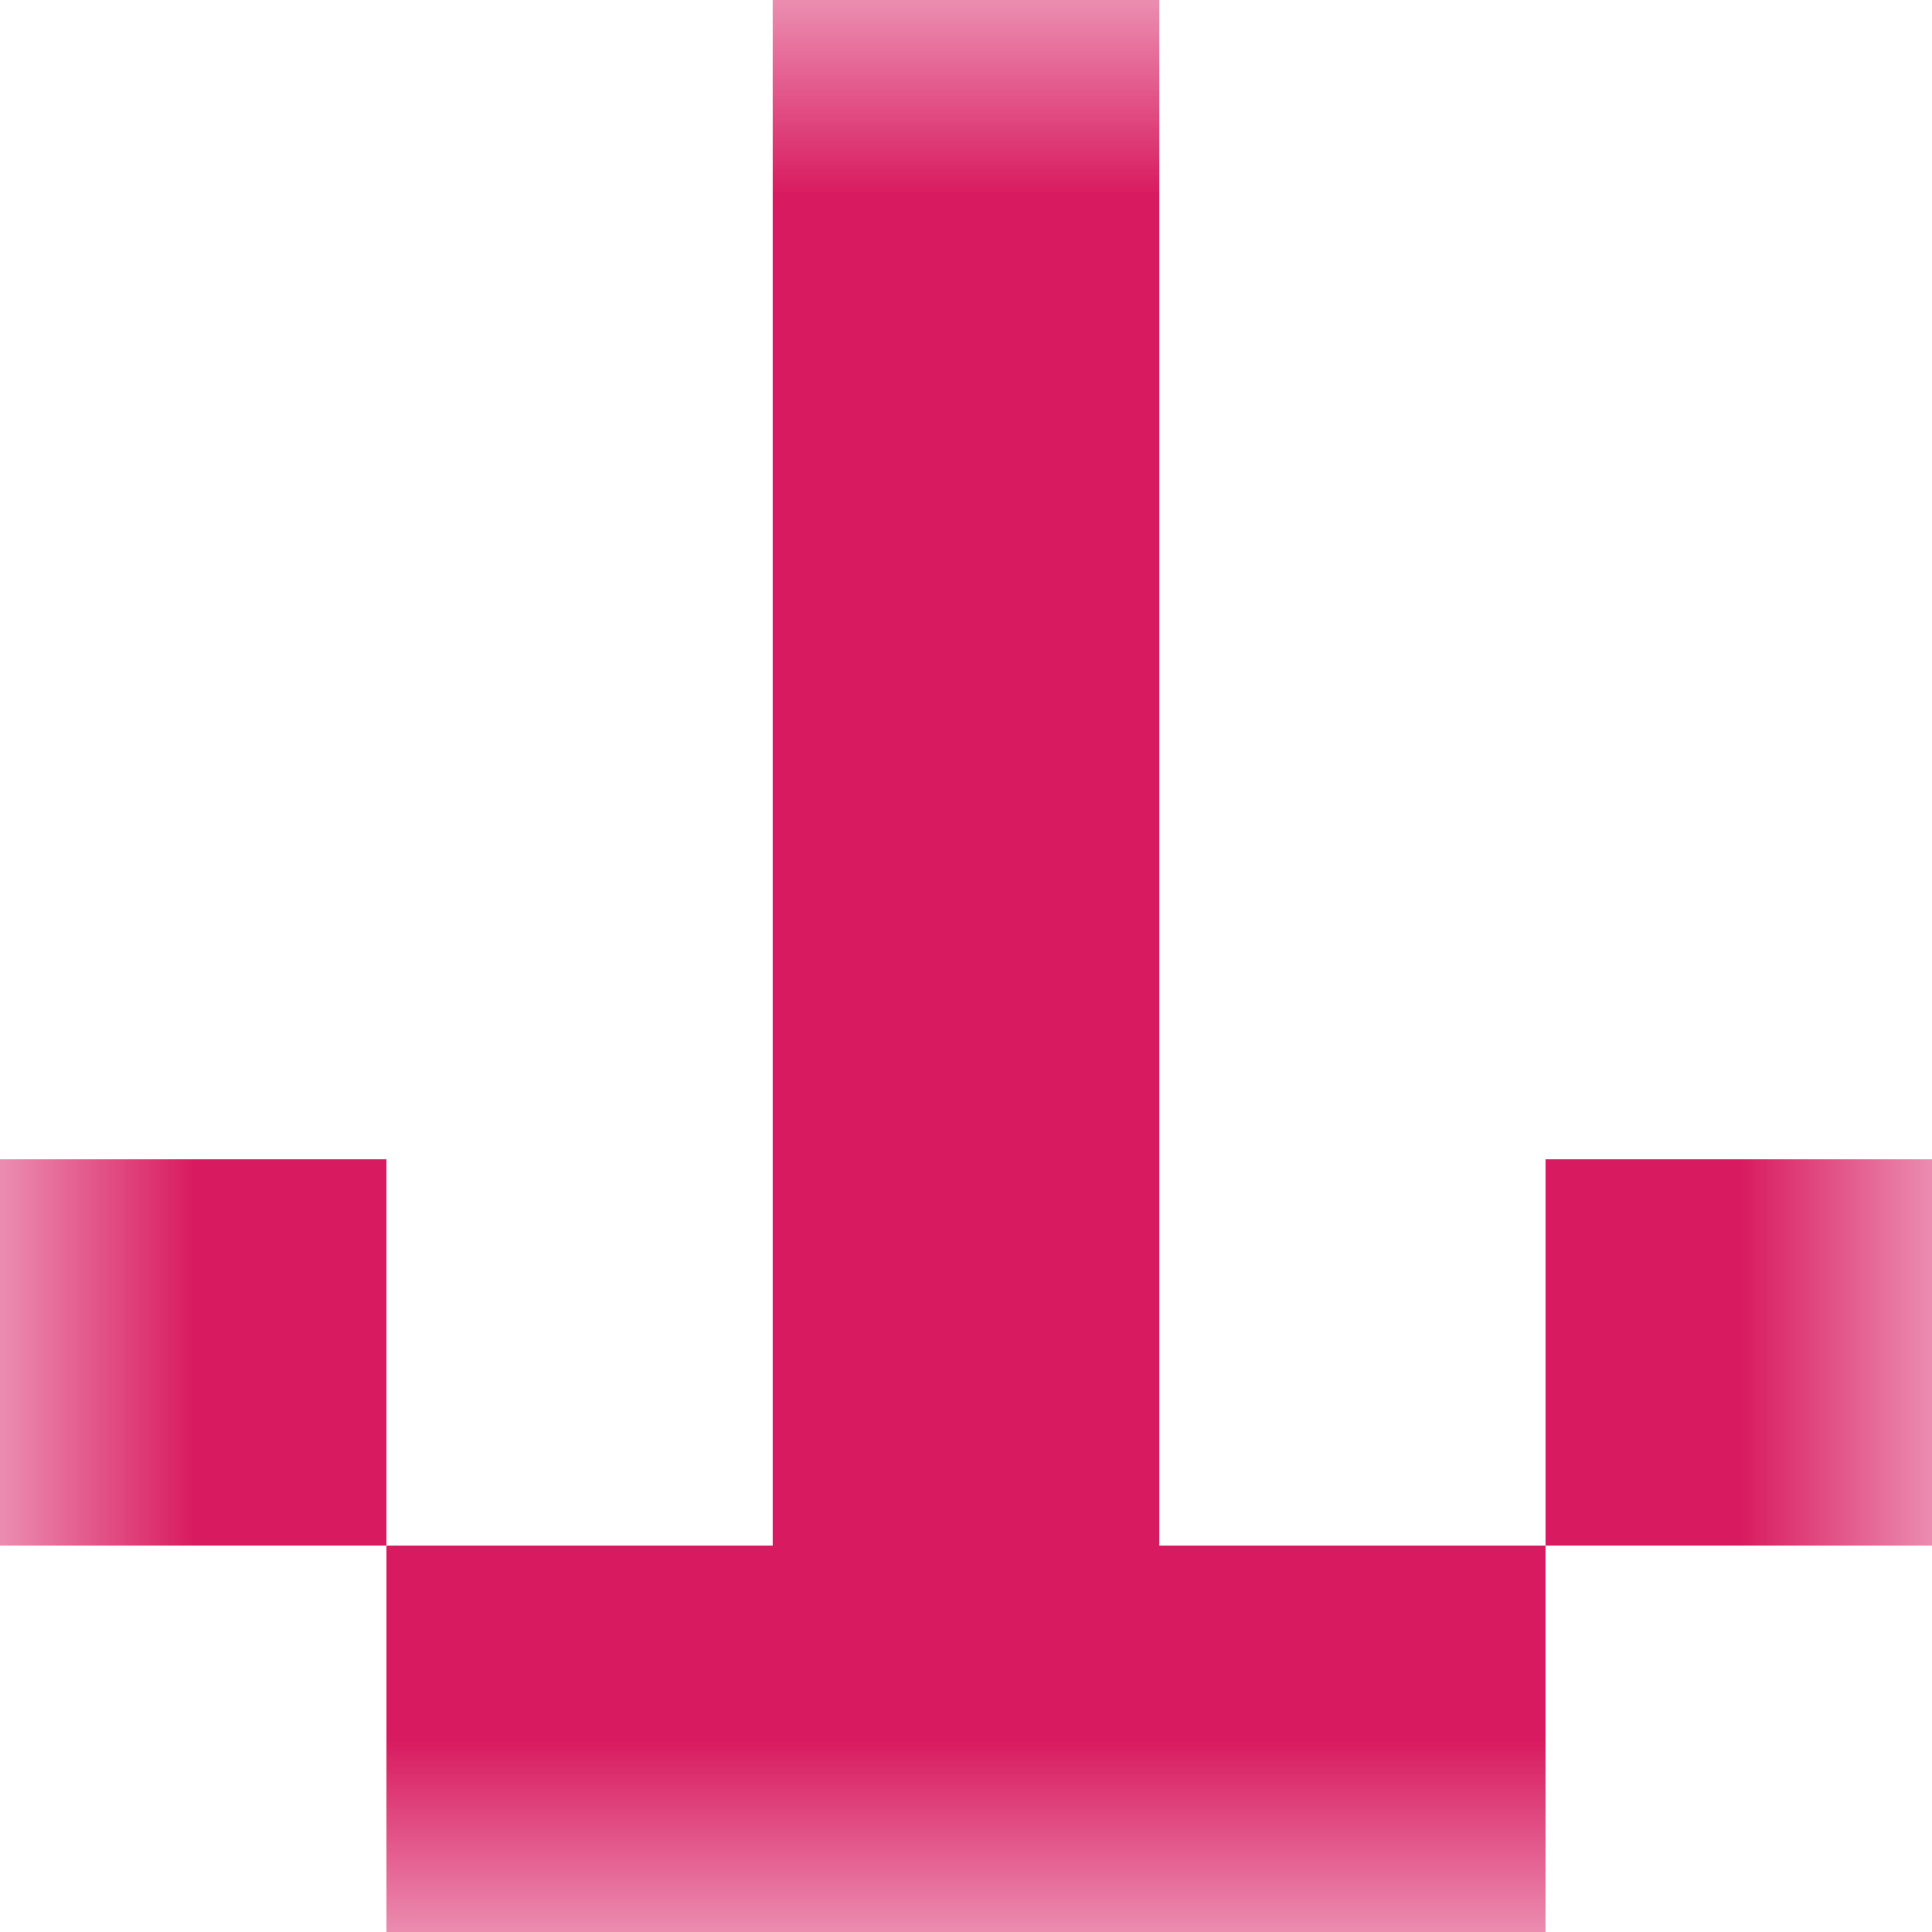 <svg xmlns="http://www.w3.org/2000/svg" viewBox="0 0 5 5" fill="none" shape-rendering="crispEdges"><mask id="viewboxMask"><rect width="5" height="5" rx="0" ry="0" x="0" y="0" fill="#fff" /></mask><g mask="url(#viewboxMask)"><path fill="#d81b60" d="M2 0h1v1H2z"/><path fill="#d81b60" d="M2 1h1v1H2z"/><path fill="#d81b60" d="M2 2h1v1H2z"/><path d="M0 3h1v1H0V3ZM4 3h1v1H4V3ZM3 3H2v1h1V3Z" fill="#d81b60"/><path fill="#d81b60" d="M1 4h3v1H1z"/></g></svg>